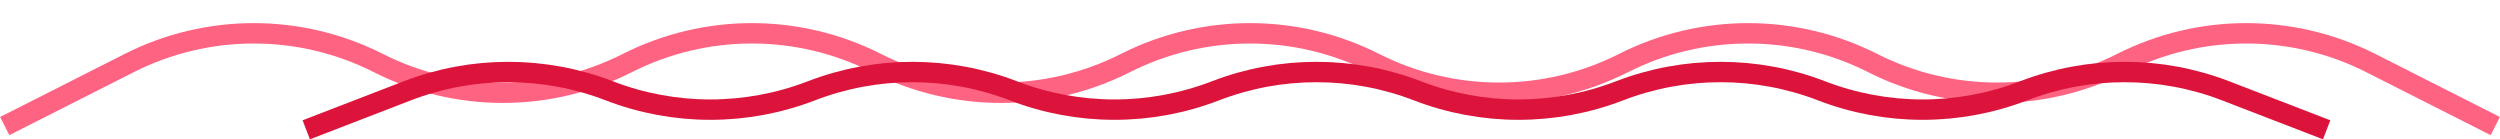 <?xml version="1.0" encoding="UTF-8"?> <svg xmlns="http://www.w3.org/2000/svg" width="15331" height="855" viewBox="0 0 15331 855" fill="none"><path d="M29 773L792.65 386.5C1272.75 143.509 1839.85 143.508 2319.95 386.5V386.5C2800.05 629.492 3367.15 629.492 3847.25 386.5V386.5C4327.35 143.508 4894.45 143.508 5374.55 386.5V386.5C5854.65 629.492 6421.75 629.492 6901.85 386.5V386.5C7381.95 143.508 7949.05 143.508 8429.15 386.5V386.5C8909.26 629.492 9476.35 629.492 9956.45 386.5V386.5C10436.6 143.508 11003.6 143.508 11483.8 386.5V386.5C11963.9 629.492 12530.9 629.492 13011.1 386.5V386.5C13491.2 143.508 14058.2 143.508 14538.3 386.5L15302 773" stroke="#FF6382" stroke-width="125"></path><path d="M1878 796L2497.5 557C2896.18 403.191 3337.82 403.191 3736.5 557V557C4135.18 710.809 4576.82 710.809 4975.5 557V557C5374.18 403.191 5815.82 403.191 6214.5 557V557C6613.18 710.809 7054.82 710.809 7453.5 557V557C7852.18 403.191 8293.82 403.191 8692.5 557V557C9091.18 710.809 9532.82 710.809 9931.5 557V557C10330.2 403.191 10771.8 403.191 11170.5 557V557C11569.2 710.809 12010.8 710.809 12409.5 557V557C12808.2 403.191 13249.8 403.191 13648.5 557L14268 796" stroke="#DC143C" stroke-width="125"></path></svg> 